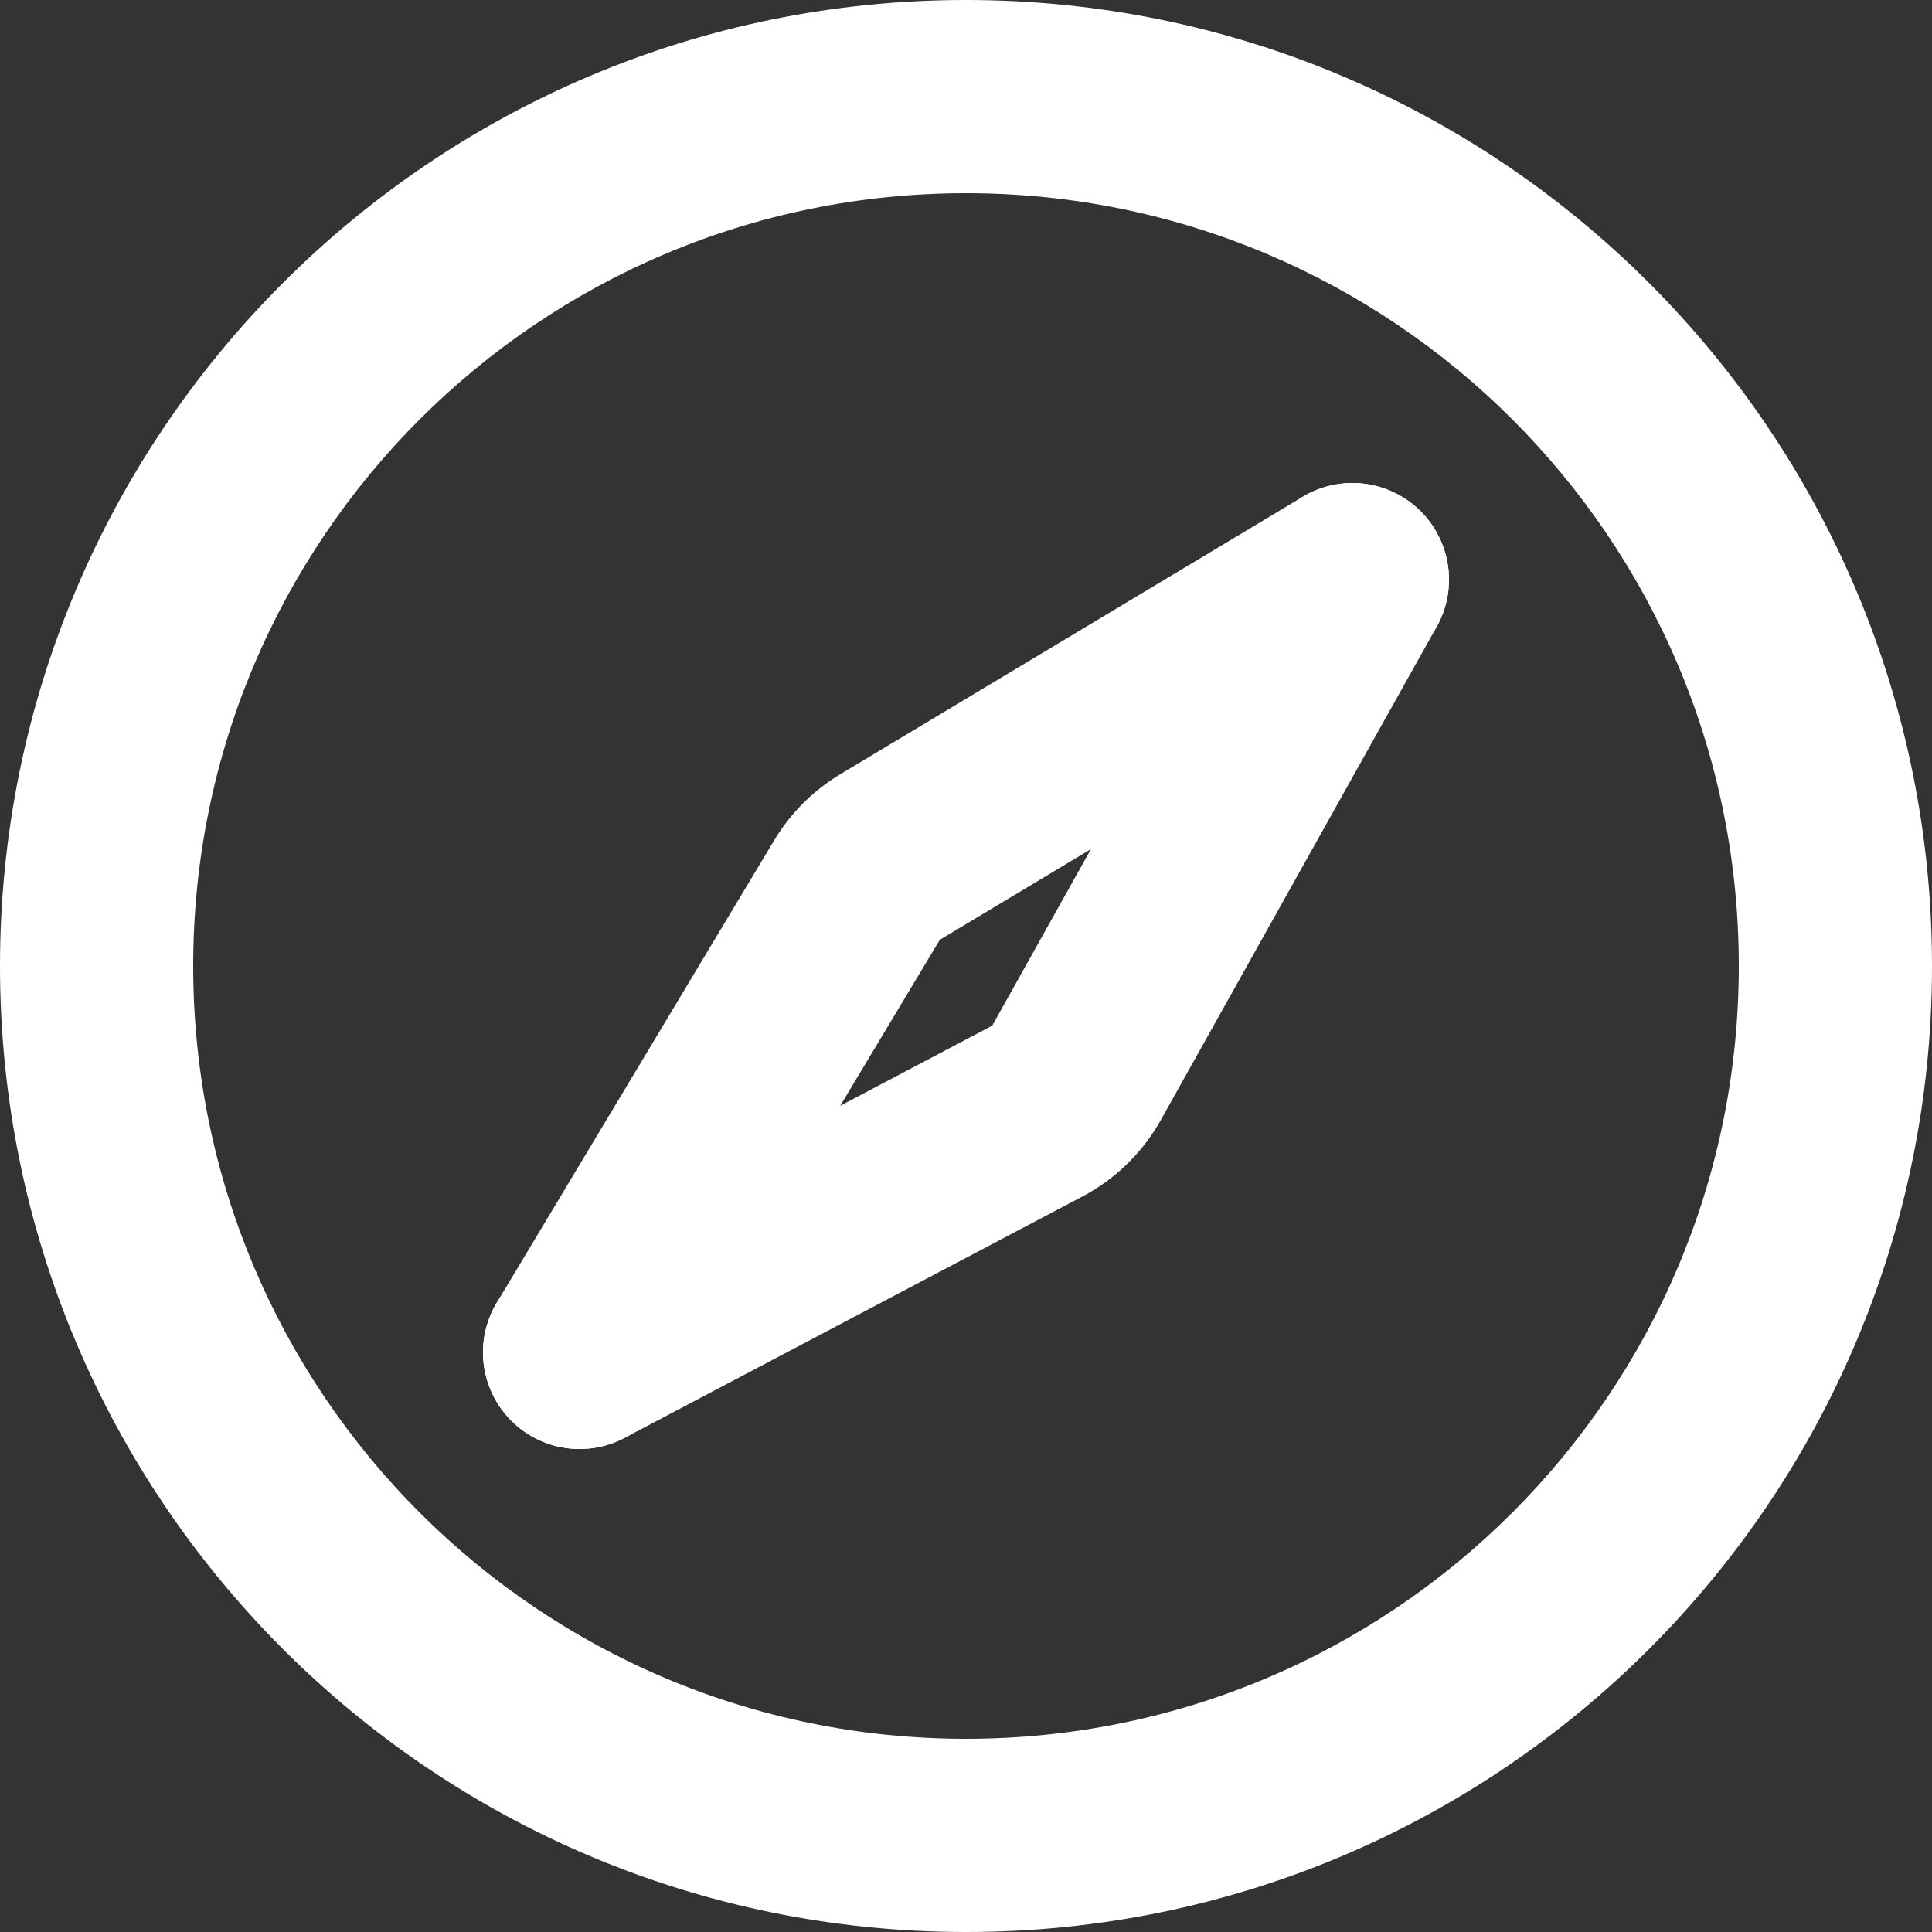 <svg width="61" height="61" viewBox="0 0 61 61" fill="none" xmlns="http://www.w3.org/2000/svg">
<rect x="0" y="0" width="61" height="61" fill="#333333" stroke="none"/>
<path fill-rule="evenodd" clip-rule="evenodd" d="M30.5 6.1C17.024 6.1 6.1 17.024 6.1 30.5C6.1 43.976 17.024 54.9 30.5 54.9C43.976 54.9 54.9 43.976 54.9 30.5C54.9 17.024 43.976 6.1 30.5 6.1ZM0 30.5C0 13.655 13.655 0 30.5 0C47.344 0 61 13.655 61 30.5C61 47.344 47.344 61 30.5 61C13.655 61 0 47.344 0 30.5Z" fill="white"/>
<path fill-rule="evenodd" clip-rule="evenodd" d="M24.442 26.535C24.957 25.676 25.676 24.958 26.535 24.442L41.131 15.685C42.575 14.818 44.449 15.287 45.316 16.731C46.182 18.175 45.714 20.049 44.27 20.915L29.673 29.673L20.915 44.269C20.049 45.714 18.175 46.182 16.731 45.316C15.286 44.449 14.818 42.575 15.685 41.131L24.442 26.535Z" fill="white"/>
<path fill-rule="evenodd" clip-rule="evenodd" d="M36.652 35.361C36.077 36.39 35.216 37.23 34.173 37.779L19.722 45.398C18.232 46.184 16.387 45.613 15.601 44.122C14.816 42.633 15.387 40.788 16.877 40.002L31.328 32.383L40.037 16.811C40.86 15.341 42.718 14.816 44.188 15.638C45.658 16.46 46.183 18.319 45.361 19.789L36.652 35.361Z" fill="white"/>
</svg>
